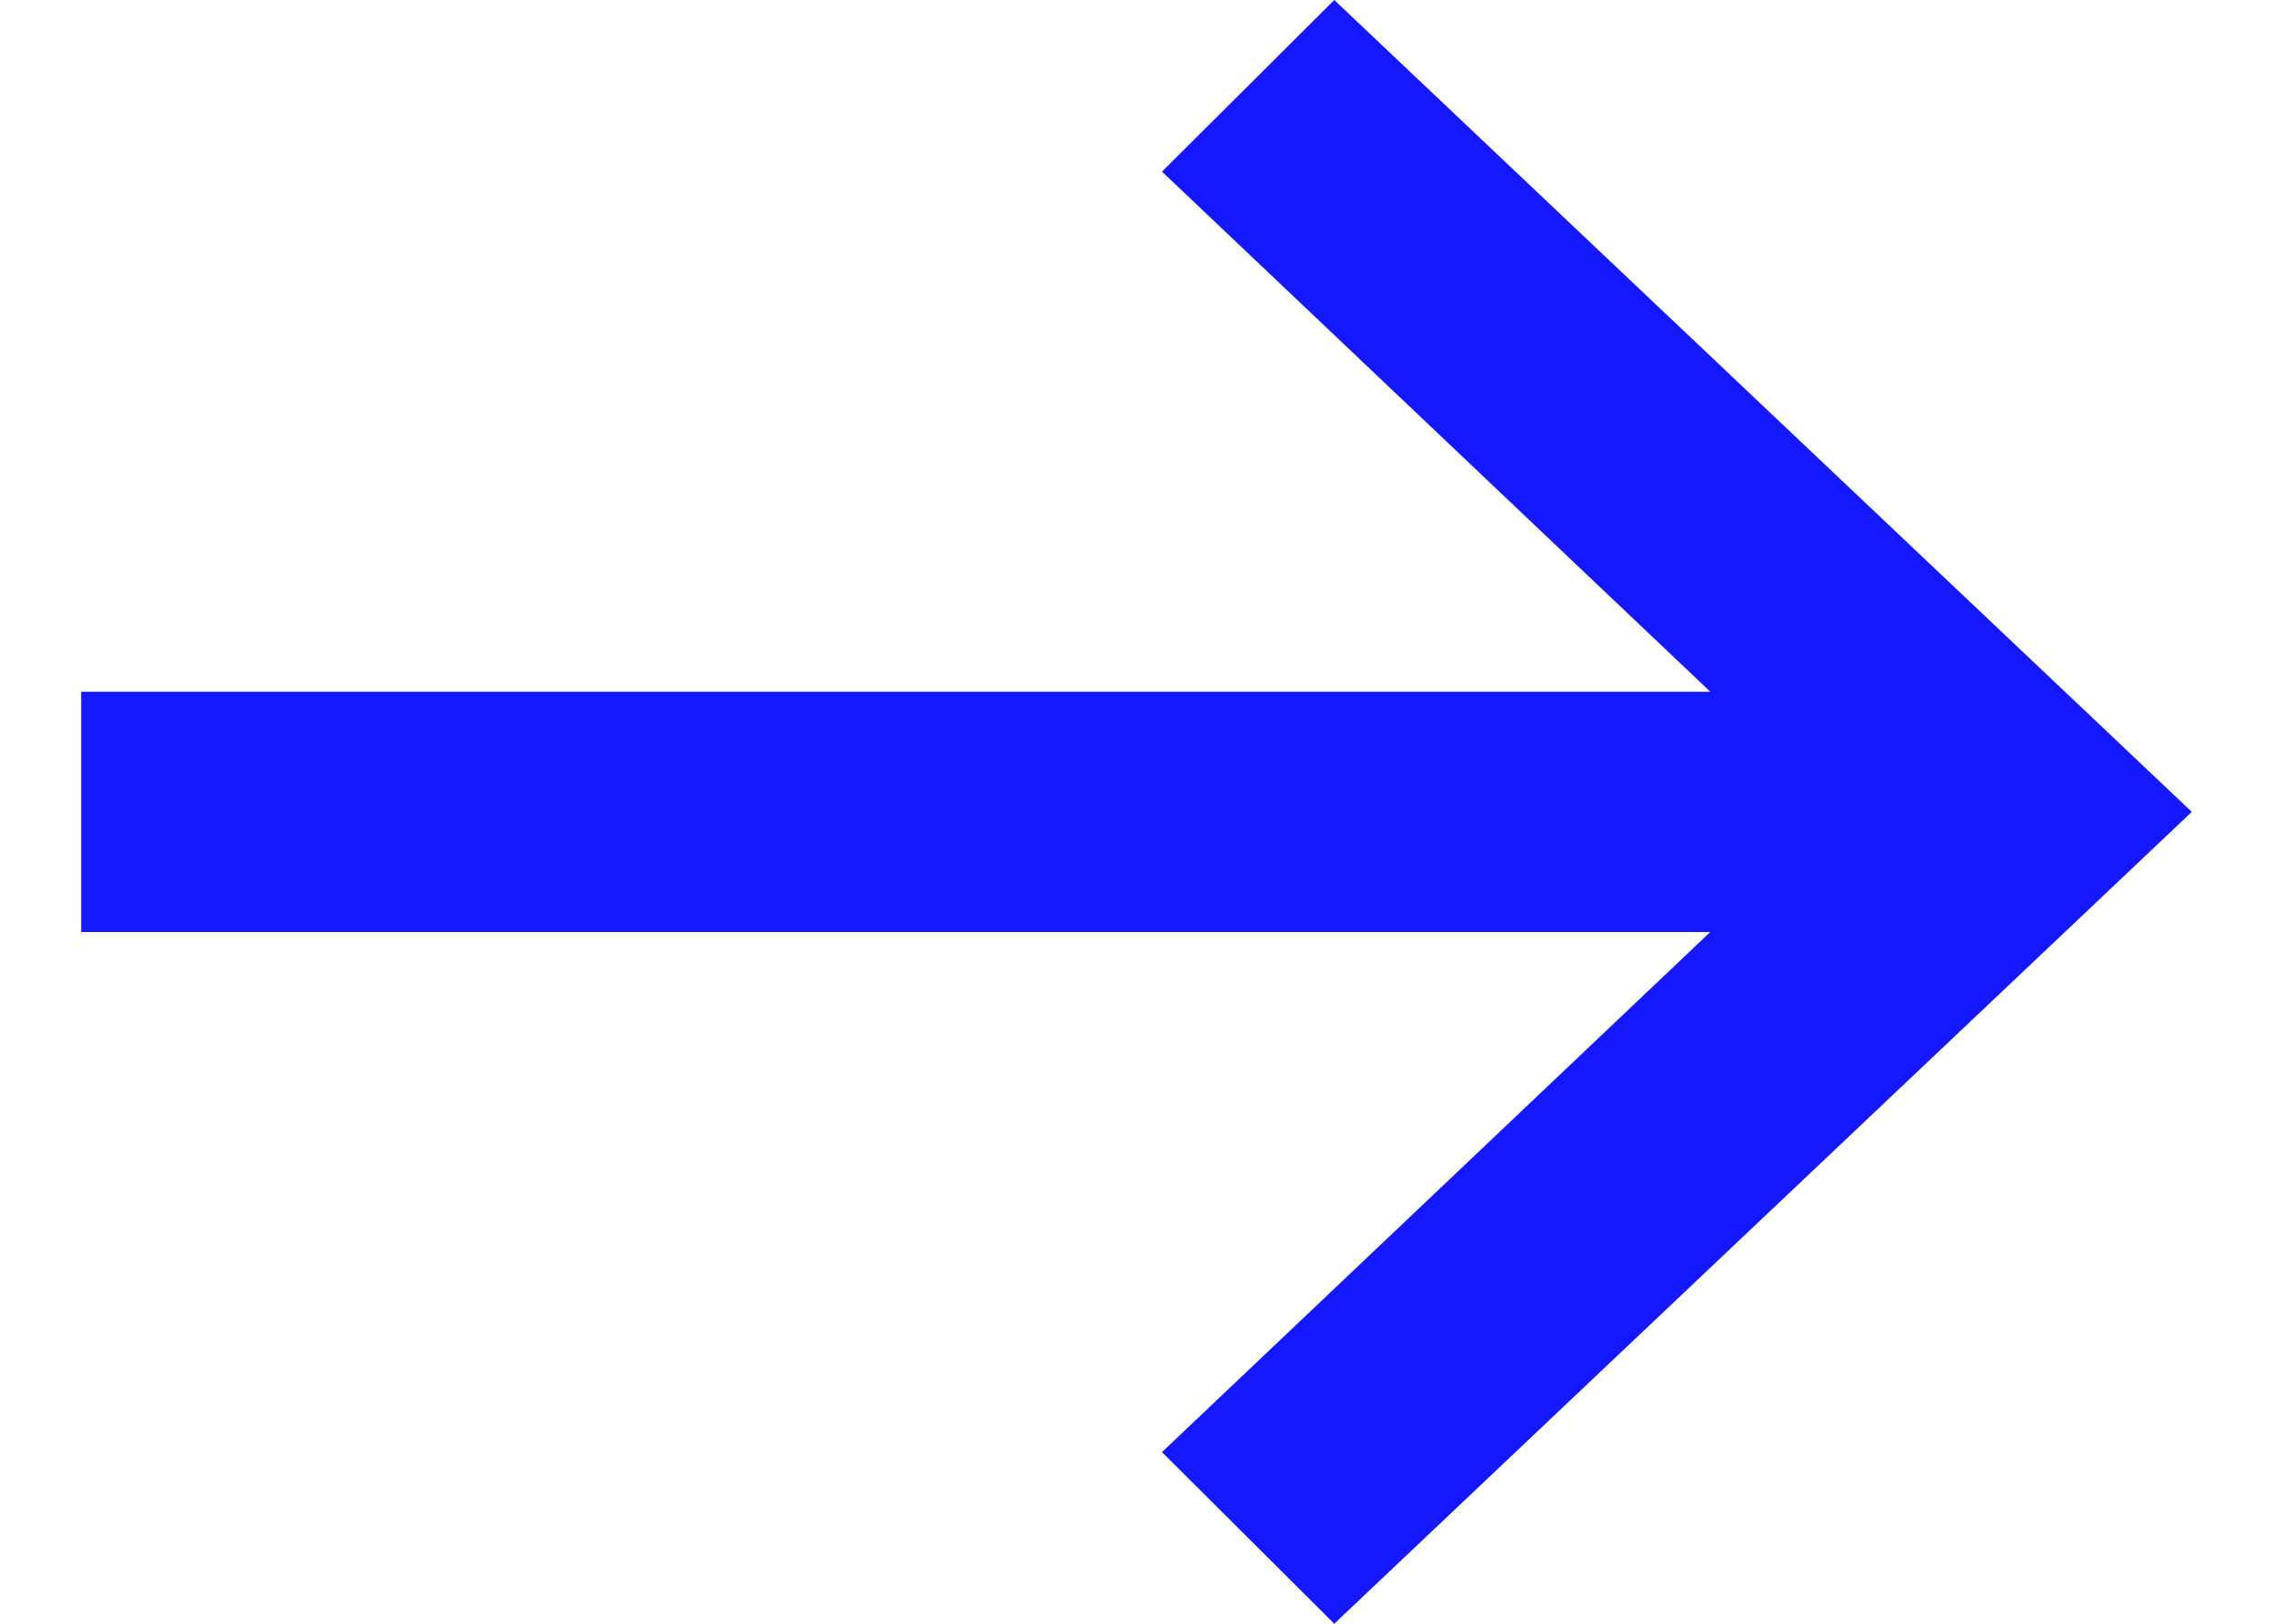 <svg width="14" height="10" viewBox="0 0 14 10" fill="none" xmlns="http://www.w3.org/2000/svg">
<path d="M8.218 0L7.157 1.057L10.534 4.26H0.5V5.74H10.534L7.157 8.943L8.218 10L13.5 5L8.218 0Z" fill="#1418FF"/>
</svg>
